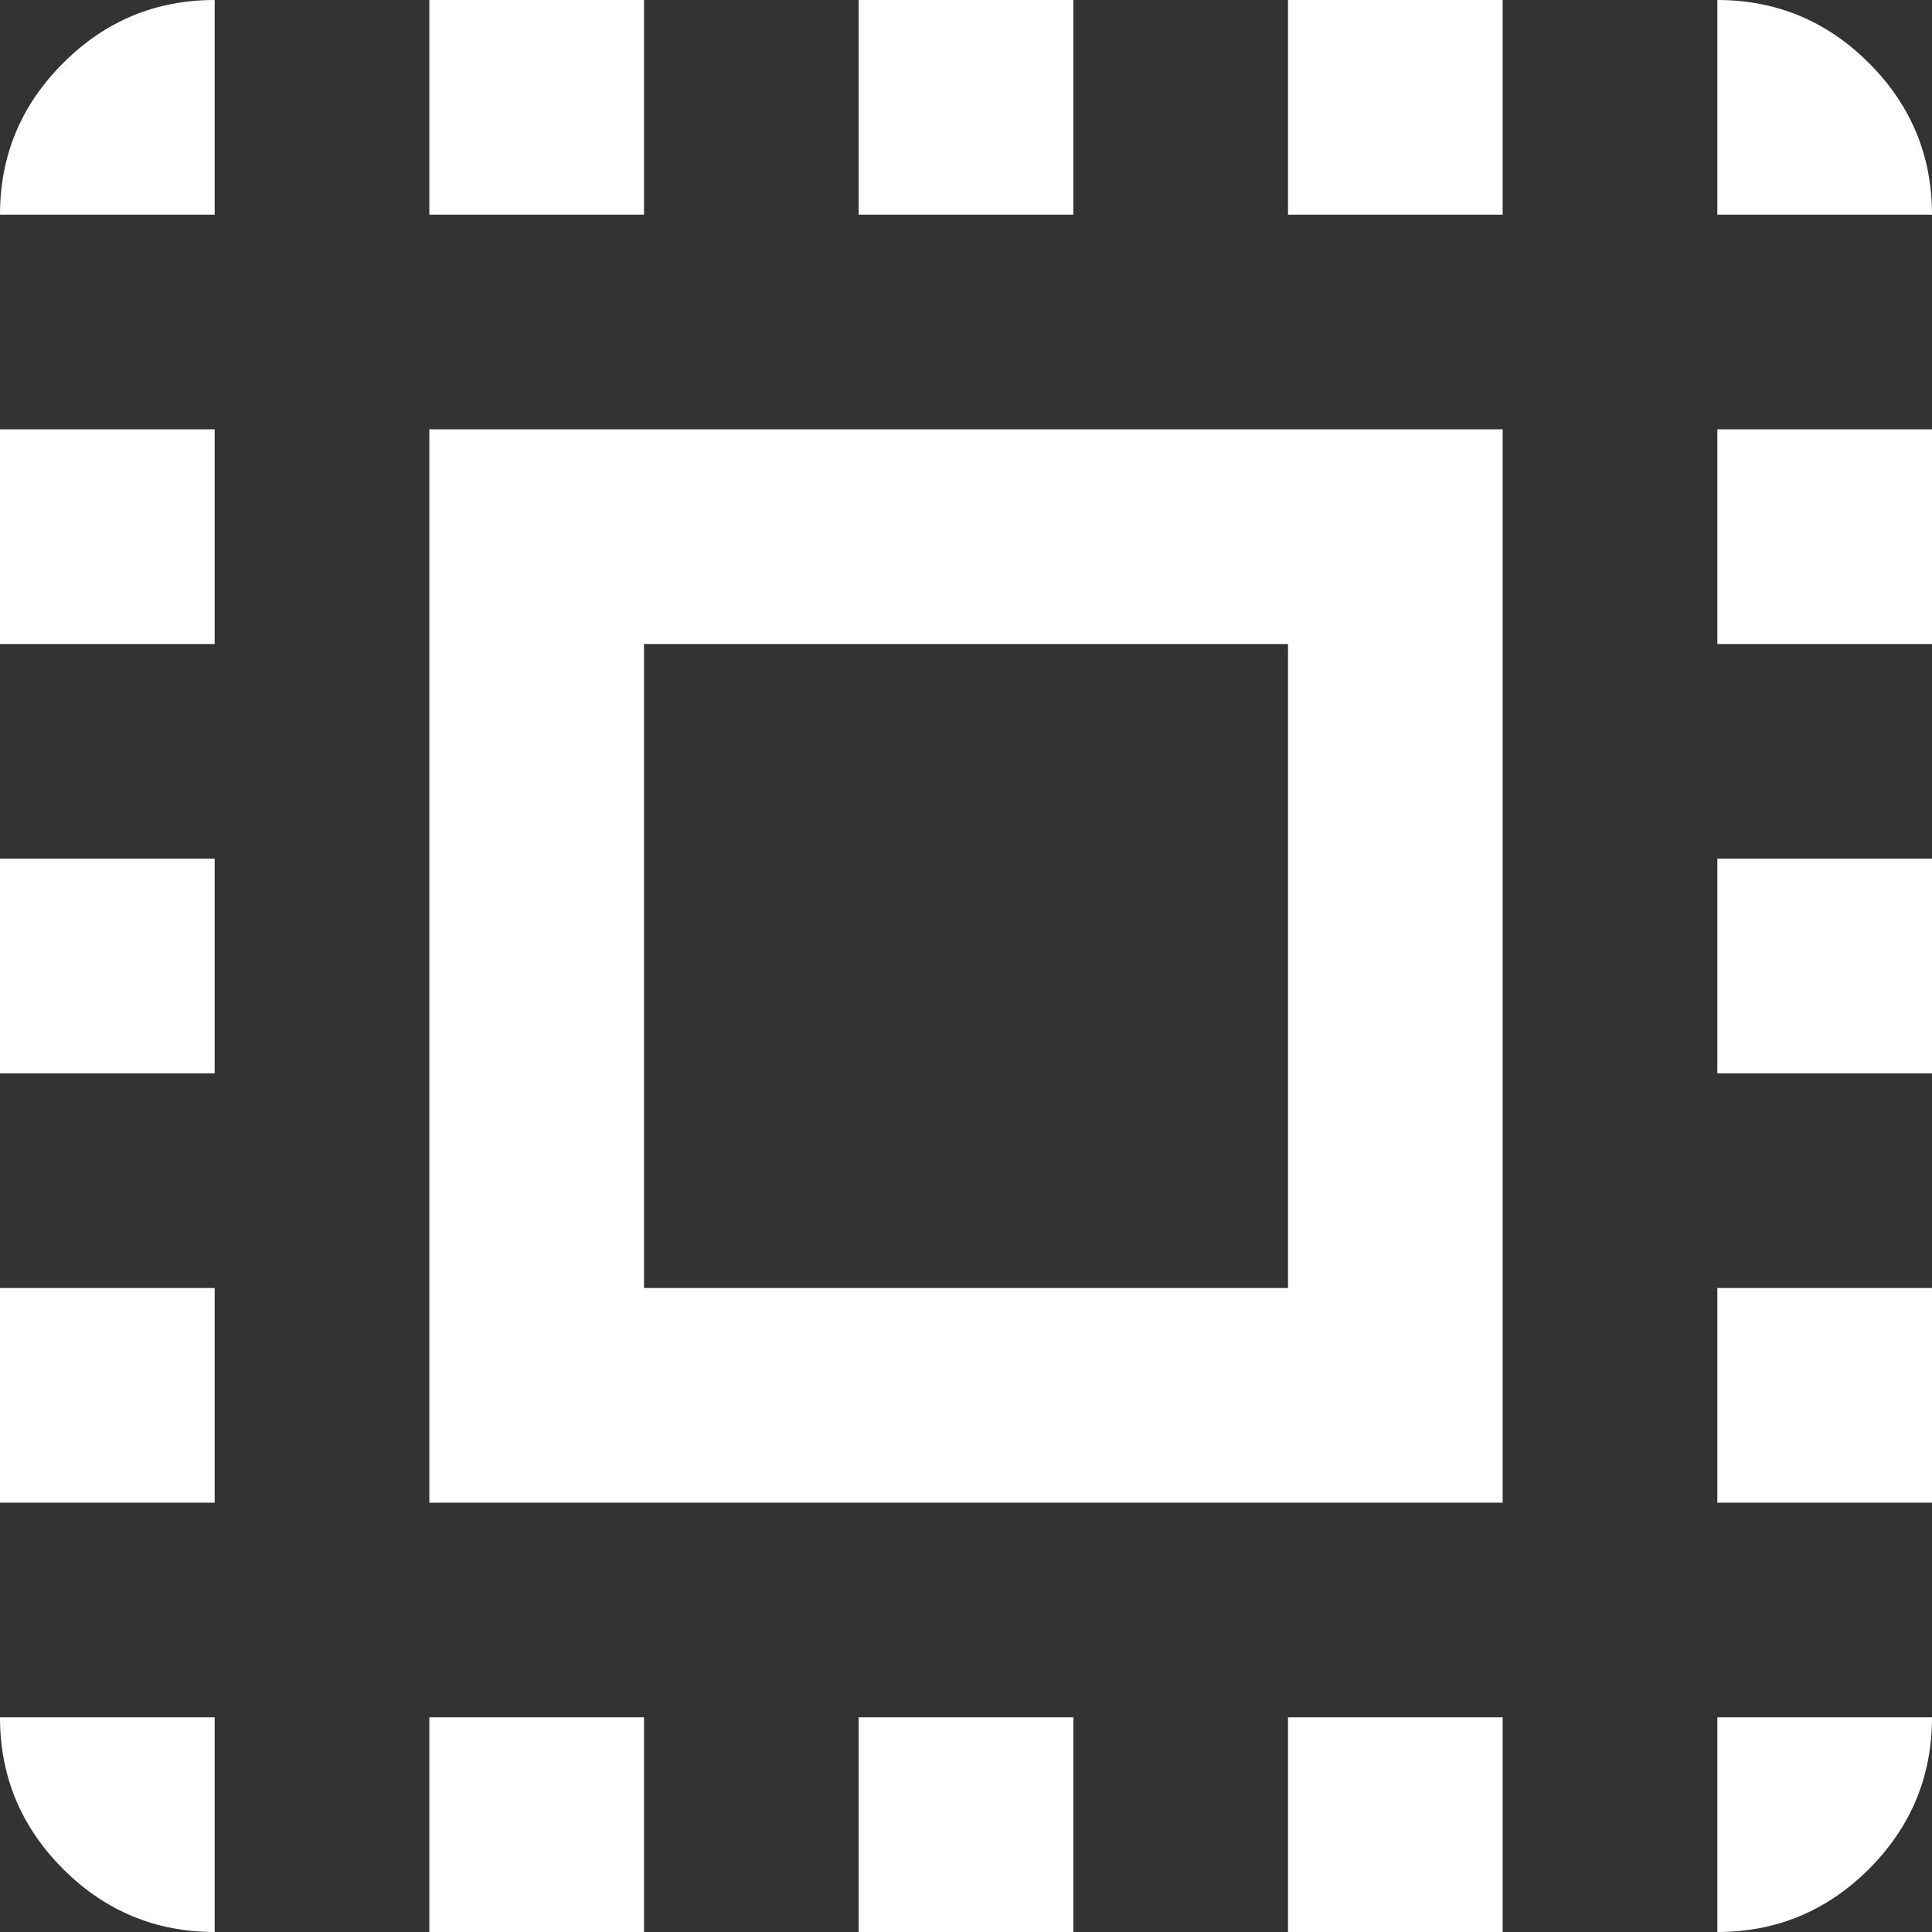 <svg xmlns="http://www.w3.org/2000/svg" width="18" height="18" viewBox="0 0 18 18" fill="white"><rect x="0" y="0" width="18" height="18" fill="#333333" stroke="none"/><path d="M4 14V4H14V14H4ZM6 12H12V6H6V12ZM2 16V18C1.45 18 0.979 17.804 0.588 17.413C0.196 17.021 0 16.55 0 16H2ZM0 14V12H2V14H0ZM0 10V8H2V10H0ZM0 6V4H2V6H0ZM2 2H0C0 1.45 0.196 0.979 0.588 0.588C0.979 0.196 1.45 0 2 0V2ZM4 18V16H6V18H4ZM4 2V0H6V2H4ZM8 18V16H10V18H8ZM8 2V0H10V2H8ZM12 18V16H14V18H12ZM12 2V0H14V2H12ZM16 18V16H18C18 16.55 17.804 17.021 17.413 17.413C17.021 17.804 16.55 18 16 18ZM16 14V12H18V14H16ZM16 10V8H18V10H16ZM16 6V4H18V6H16ZM16 2V0C16.55 0 17.021 0.196 17.413 0.588C17.804 0.979 18 1.45 18 2H16Z"></path></svg>
